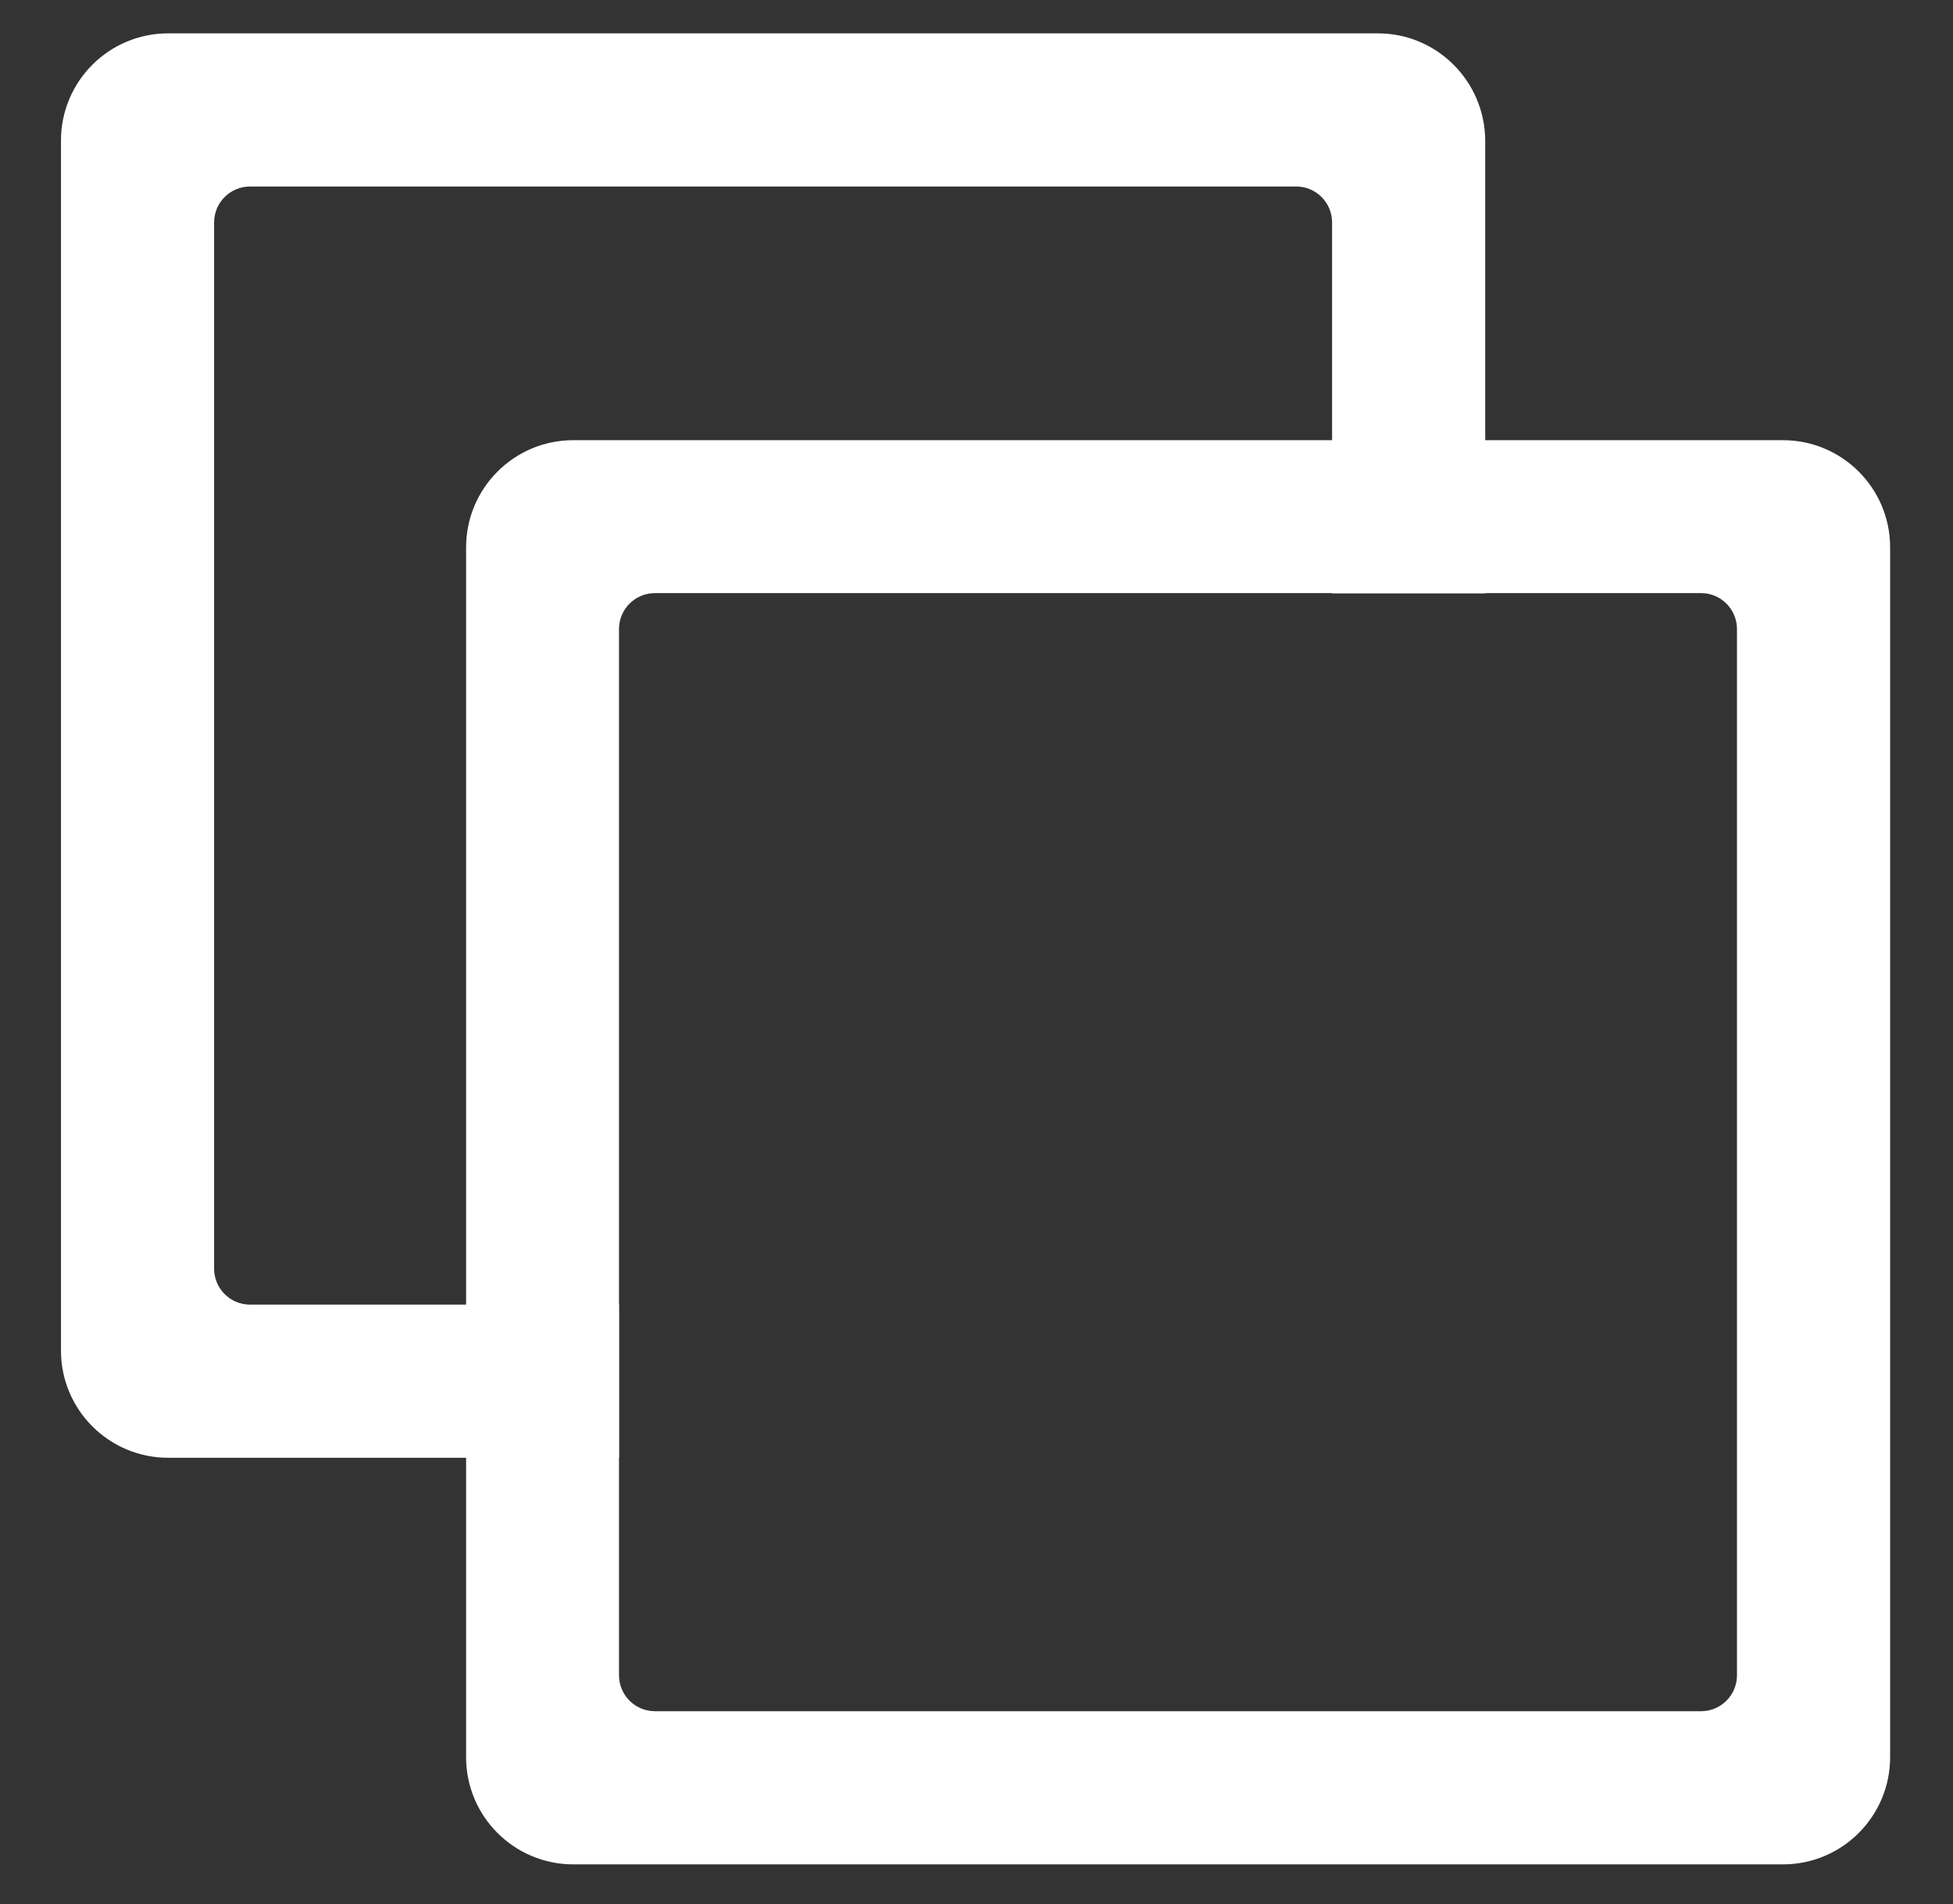 <?xml version="1.0" encoding="utf-8"?>
<!-- Generator: Adobe Illustrator 24.0.0, SVG Export Plug-In . SVG Version: 6.00 Build 0)  -->
<svg version="1.1" id="图层_1" xmlns="http://www.w3.org/2000/svg" xmlns:xlink="http://www.w3.org/1999/xlink" x="0px" y="0px"
	 viewBox="0 0 820 799.4" style="enable-background:new 0 0 820 799.4;" xml:space="preserve">
<rect x="0" y="0" width="820" height="799.4" fill="#333333" stroke="none"/>
<style type="text/css">
	.st0{fill:#FFFFFF;}
</style>
<path class="st0" d="M748.6,184.8H240.7c-24.9,0-45,20.2-45,45v507.9c0,24.9,20.2,45,45,45h507.9c24.9,0,45-20.2,45-45V229.8
	C793.6,204.9,773.4,184.8,748.6,184.8z M729.3,703.3c0,8.4-6.8,15.1-15.1,15.1H275c-8.4,0-15.1-6.8-15.1-15.1V264.1
	c0-8.4,6.8-15.1,15.1-15.1h439.2c8.4,0,15.1,6.8,15.1,15.1V703.3z"/>
<path class="st0" d="M578.5,14H70.6c-24.9,0-45,20.2-45,45V567c0,24.9,20.2,45,45,45h189.3v-64.3H105c-8.4,0-15.1-6.8-15.1-15.1
	V93.4c0-8.4,6.8-15.1,15.1-15.1h439.2c8.4,0,15.1,6.8,15.1,15.1v155.7h64.3V59.1C623.5,34.2,603.4,14,578.5,14z"/>
</svg>
